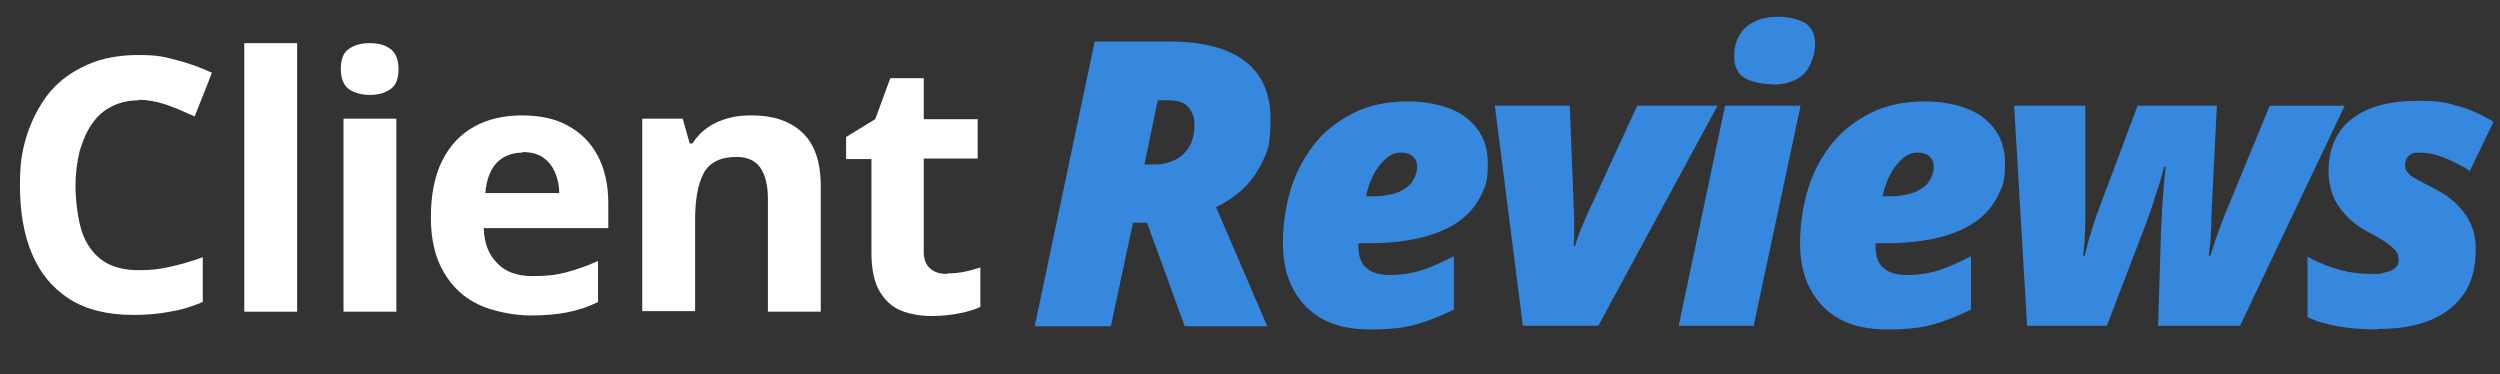 <svg xmlns="http://www.w3.org/2000/svg" id="Layer_1" viewBox="0 0 463.6 69.4"><rect x="0" y="0" width="463.6" height="69.4" fill="#333333" stroke="none"/><defs><style>      .st0 {        fill: #fff;      }      .st1 {        fill: #3588dd;      }    </style></defs><g><path class="st0" d="M25.8,18.6c-1.9,0-3.6.4-5,1.1-1.5.7-2.7,1.8-3.7,3.2-1,1.4-1.7,3.1-2.3,5-.5,2-.8,4.2-.8,6.6s.4,6.1,1.2,8.5c.8,2.3,2.1,4.1,3.8,5.3,1.7,1.2,4,1.8,6.7,1.8s3.8-.2,5.7-.6c1.9-.4,4-1,6.2-1.8v8.3c-2.1.9-4.1,1.5-6.1,1.8-2,.4-4.3.6-6.8.6-4.8,0-8.8-1-11.9-3s-5.4-4.8-6.9-8.4-2.2-7.8-2.2-12.6.5-6.8,1.4-9.7c1-2.9,2.4-5.5,4.2-7.7,1.9-2.2,4.2-3.8,6.9-5,2.7-1.2,5.9-1.8,9.4-1.8s4.7.3,7,.9c2.3.6,4.6,1.4,6.7,2.4l-3.2,8.1c-1.8-.8-3.5-1.6-5.3-2.2-1.8-.6-3.5-.9-5.2-.9Z"></path><path class="st0" d="M55.1,57.8h-9.8V8h9.8v49.8Z"></path><path class="st0" d="M68.6,8c1.5,0,2.7.3,3.7,1,1,.7,1.6,1.9,1.6,3.8s-.5,3.1-1.6,3.8c-1,.7-2.3,1-3.7,1s-2.7-.3-3.8-1c-1-.7-1.6-1.9-1.6-3.8s.5-3.1,1.6-3.8c1-.7,2.3-1,3.8-1ZM73.5,22v35.8h-9.8V22h9.8Z"></path><path class="st0" d="M96.8,21.4c3.3,0,6.2.6,8.5,1.9,2.4,1.3,4.2,3.1,5.5,5.5,1.3,2.4,2,5.4,2,8.8v4.7h-23.1c.1,2.8.9,4.9,2.5,6.5,1.5,1.6,3.7,2.4,6.5,2.4s4.4-.2,6.3-.7c1.9-.5,3.9-1.2,5.9-2.1v7.6c-1.8.9-3.6,1.5-5.6,1.9-1.9.4-4.3.6-7,.6s-6.8-.7-9.5-2c-2.8-1.3-4.9-3.3-6.5-6-1.6-2.7-2.4-6.1-2.4-10.2s.7-7.7,2.1-10.5c1.4-2.8,3.4-4.9,5.9-6.3,2.5-1.4,5.5-2.1,8.9-2.1ZM96.9,28.3c-1.9,0-3.5.6-4.7,1.8-1.2,1.2-2,3.1-2.2,5.7h13.7c0-1.5-.3-2.7-.8-3.9-.5-1.1-1.2-2-2.2-2.7-1-.7-2.3-1-3.8-1Z"></path><path class="st0" d="M139.5,21.4c3.8,0,6.9,1,9.2,3.1,2.3,2.1,3.5,5.4,3.5,10v23.3h-9.8v-20.9c0-2.6-.5-4.5-1.4-5.8-.9-1.3-2.4-2-4.4-2-3,0-5,1-6.1,3s-1.6,5-1.6,8.8v16.8h-9.8V22h7.5l1.3,4.6h.5c.8-1.2,1.7-2.2,2.9-3,1.1-.8,2.4-1.3,3.8-1.7,1.4-.4,2.8-.5,4.3-.5Z"></path><path class="st0" d="M175.7,50.7c1.1,0,2.1-.1,3.1-.3,1-.2,2-.5,3-.8v7.3c-1,.5-2.3.9-3.9,1.2-1.5.3-3.2.5-5.1.5s-4-.3-5.7-1-3-1.9-4-3.6c-1-1.7-1.5-4.1-1.5-7.2v-17.3h-4.7v-4.1l5.4-3.3,2.8-7.6h6.2v7.6h10v7.3h-10v17.3c0,1.4.4,2.4,1.2,3.1.8.7,1.8,1,3.1,1Z"></path></g><g><path class="st1" d="M191.9,60.4l11.1-52.7h13.9c6.1,0,10.7,1.2,13.9,3.6,3.2,2.4,4.8,6,4.8,10.8s-.5,5.9-1.6,8.1c-1.1,2.2-2.4,3.9-3.9,5.2s-3.1,2.3-4.6,3l9.5,22.1h-15.3l-7-19.2h-2.6l-4.1,19.2h-14.1ZM212.3,30.5h1.8c.9,0,1.8-.1,2.7-.4.9-.3,1.7-.7,2.4-1.3.7-.6,1.3-1.4,1.7-2.3.4-.9.6-2.1.6-3.4s-.4-2.4-1.1-3.2c-.7-.9-2-1.3-3.8-1.3h-1.9l-2.5,12Z"></path><path class="st1" d="M254.1,61.1c-3.4,0-6.4-.6-8.8-1.9-2.4-1.3-4.2-3.2-5.5-5.6-1.3-2.4-1.9-5.3-1.9-8.6s.5-6.6,1.4-9.7c.9-3.1,2.4-5.9,4.3-8.4,1.9-2.5,4.4-4.4,7.3-5.9s6.4-2.2,10.3-2.2,8.2,1,10.8,3.1c2.6,2.1,3.9,4.8,3.9,8.3s-.4,4.3-1.3,6.1-2.2,3.4-4,4.7c-1.8,1.3-4.1,2.3-6.8,3-2.8.7-6,1.1-9.8,1.1h-2.1v.6c0,1.8.5,3.2,1.5,4,1,.9,2.5,1.3,4.4,1.3s4-.3,5.9-.9c1.8-.6,3.8-1.5,5.9-2.6v9.9c-2.2,1.1-4.4,2-6.8,2.7-2.3.7-5.3,1-8.8,1ZM253.4,36.4h1c2.1,0,3.7-.3,5-.8,1.2-.6,2.1-1.2,2.6-2.1.5-.8.8-1.7.8-2.5s-.2-1.4-.7-1.9-1.2-.8-2.3-.8-2.1.4-3,1.3c-.9.8-1.7,1.9-2.3,3.2-.6,1.3-1,2.5-1.2,3.8Z"></path><path class="st1" d="M282.4,60.4l-5.2-40.8h13.9l.8,20.5c0,.6,0,1.3,0,1.9,0,.6,0,1.3,0,1.9,0,.6,0,1.1-.1,1.7h.3c.1-.5.3-1,.5-1.6.2-.6.4-1.2.7-1.8.2-.6.5-1.1.6-1.5l9.7-21.1h14.9l-22.1,40.8h-14Z"></path><path class="st1" d="M311.3,60.4l8.6-40.8h14l-8.7,40.8h-13.9ZM328.5,15.6c-2,0-3.6-.4-4.9-1.1s-2-2.1-2-3.9.3-3,1-4.1c.6-1.1,1.6-2,2.8-2.5,1.2-.6,2.7-.9,4.4-.9s3.5.4,4.8,1.1,2,2.1,2,3.9-.7,4.1-2,5.5c-1.3,1.4-3.4,2.1-6.1,2.1Z"></path><path class="st1" d="M350,61.1c-3.4,0-6.4-.6-8.8-1.9-2.4-1.3-4.2-3.2-5.5-5.6-1.3-2.4-1.9-5.3-1.9-8.6s.5-6.6,1.4-9.7c.9-3.1,2.4-5.9,4.3-8.4,1.9-2.5,4.4-4.4,7.3-5.9s6.4-2.2,10.3-2.2,8.2,1,10.8,3.1c2.6,2.1,3.9,4.8,3.9,8.3s-.4,4.3-1.3,6.1-2.2,3.4-4,4.7c-1.8,1.3-4.1,2.3-6.8,3-2.8.7-6,1.1-9.8,1.1h-2.1v.6c0,1.8.5,3.2,1.5,4,1,.9,2.5,1.3,4.4,1.3s4-.3,5.9-.9c1.8-.6,3.8-1.5,5.9-2.6v9.9c-2.2,1.1-4.4,2-6.8,2.7-2.3.7-5.3,1-8.8,1ZM349.2,36.4h1c2.1,0,3.7-.3,5-.8,1.2-.6,2.1-1.2,2.6-2.1.5-.8.8-1.7.8-2.5s-.2-1.4-.7-1.9-1.2-.8-2.3-.8-2.1.4-3,1.3c-.9.8-1.7,1.9-2.3,3.2-.6,1.3-1,2.5-1.2,3.8Z"></path><path class="st1" d="M375.9,60.4l-2.4-40.8h13.2v19.9c0,1.3,0,2.7-.1,4.1,0,1.4-.2,2.6-.3,3.8h.3c.2-.8.4-1.6.6-2.4.2-.8.5-1.6.7-2.4.3-.8.5-1.5.7-2.2l7.8-20.8h14.7l-1,20.1c0,.7,0,1.8-.1,3.2,0,1.4-.2,2.9-.4,4.5h.3c.3-1,.6-1.9.9-2.8.3-.9.6-1.7.9-2.5.3-.8.6-1.7,1-2.6l8.2-19.9h13.9l-19.4,40.8h-15.2l.5-16.2c0-1.2.1-2.7.2-4.2,0-1.6.2-3.2.3-4.8s.3-3,.4-4.3h-.3c-.3,1.3-.7,2.8-1.2,4.2s-.9,2.9-1.4,4.3-.9,2.5-1.3,3.5l-6.7,17.5h-14.7Z"></path><path class="st1" d="M440.8,61.1c-2.7,0-5.1-.2-7.3-.6-2.1-.4-4-.9-5.6-1.7v-11.2c2.2,1.2,4.3,2,6.2,2.5s3.8.7,5.8.7,1.2,0,2-.2,1.4-.3,2-.7c.6-.4.9-.9.9-1.7s-.1-1.1-.4-1.5c-.3-.4-.8-.9-1.6-1.5-.8-.6-2-1.3-3.7-2.2-1.7-.9-3.1-2-4.1-3.1s-1.9-2.3-2.4-3.7-.8-2.9-.8-4.6c0-2.6.6-4.8,1.8-6.8,1.2-1.9,3-3.4,5.5-4.5,2.5-1.1,5.6-1.6,9.4-1.6s5.1.3,7.4,1c2.2.6,4.4,1.6,6.5,2.9l-4.4,9.1c-1.3-.9-2.9-1.7-4.6-2.4-1.7-.7-3.3-1-4.7-1s-1.5.2-2,.6c-.5.4-.7,1-.7,1.8s.2.9.5,1.3c.3.4.8.8,1.6,1.2.7.4,1.6.9,2.8,1.5,1.8.9,3.4,1.9,4.6,3.1,1.2,1.2,2.1,2.4,2.7,3.8.6,1.4.9,2.9.9,4.6,0,3.4-.7,6.1-2.2,8.3s-3.6,3.8-6.3,4.9c-2.7,1.1-5.9,1.6-9.6,1.6Z"></path></g></svg>
